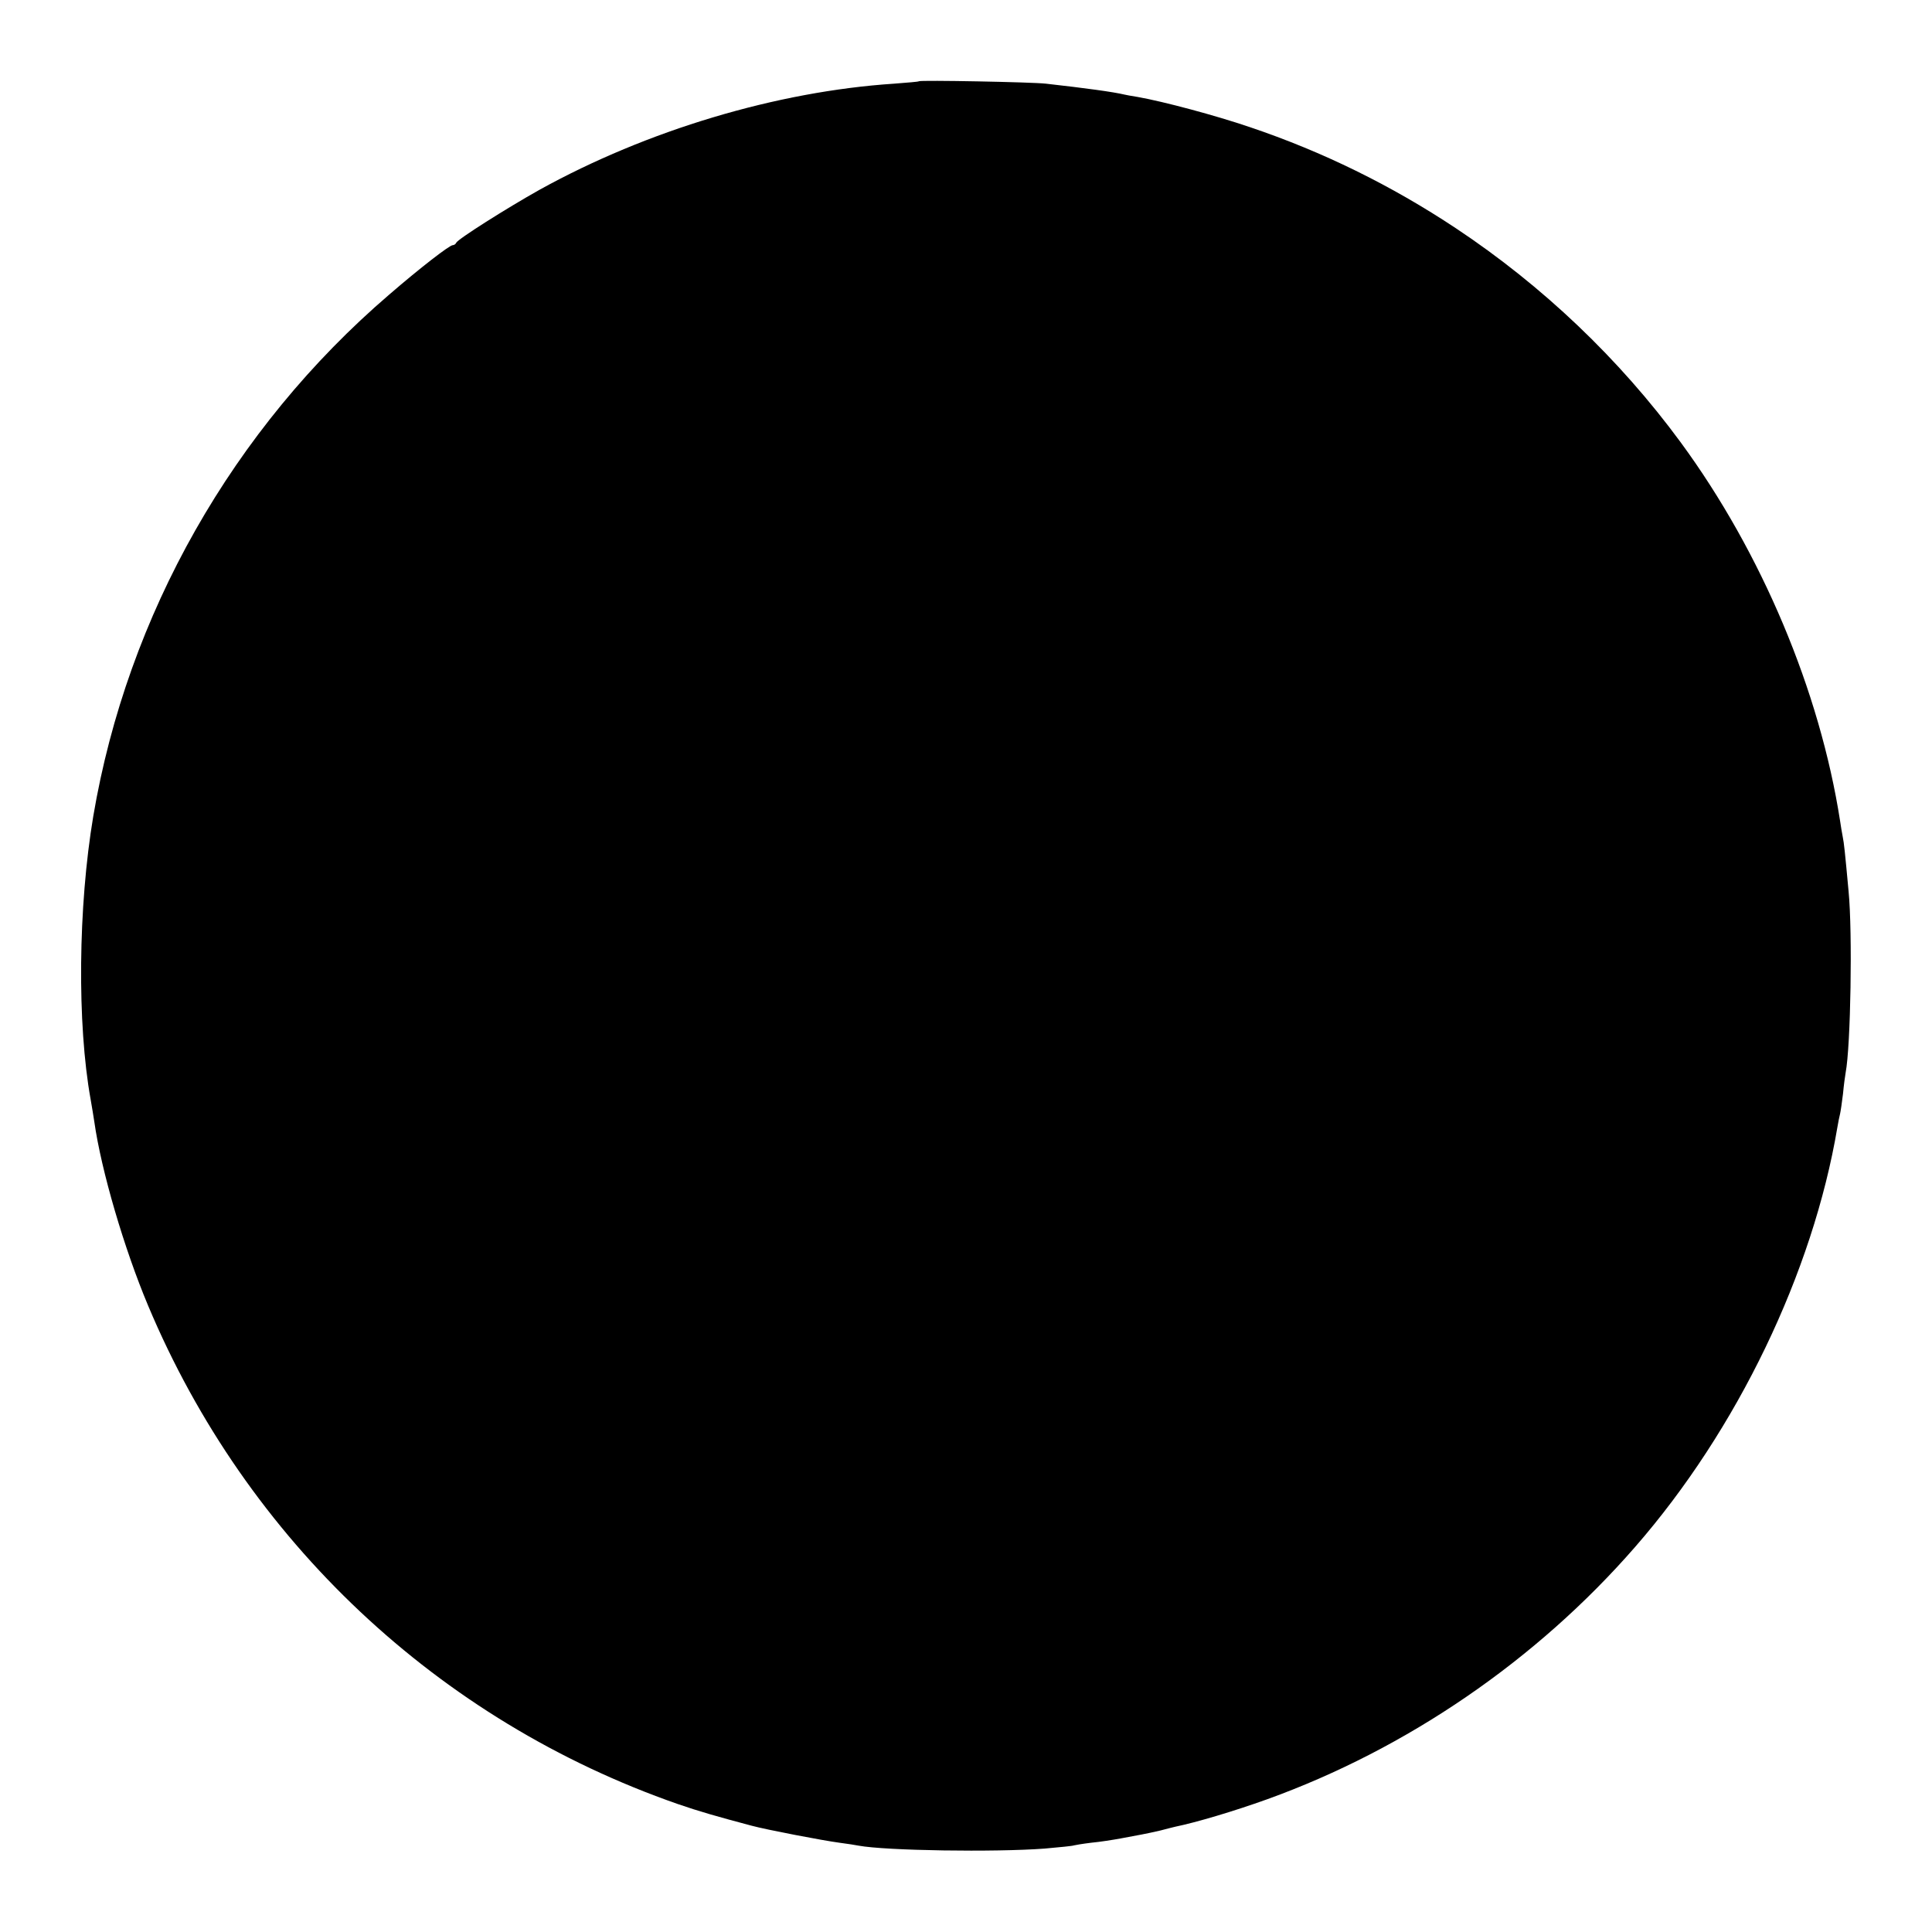 <?xml version="1.0" standalone="no"?>
<!DOCTYPE svg PUBLIC "-//W3C//DTD SVG 20010904//EN"
 "http://www.w3.org/TR/2001/REC-SVG-20010904/DTD/svg10.dtd">
<svg version="1.0" xmlns="http://www.w3.org/2000/svg"
 width="725pt" height="725pt" viewBox="0 0 725 725"
 preserveAspectRatio="xMidYMid meet">
<g transform="translate(0,725) scale(0.1,-0.1)"
fill="#000000" stroke="none">
<path d="M3448 6945 c-2 -2 -43 -5 -93 -9 -440 -29 -927 -175 -1330 -398 -125
-70 -308 -186 -313 -199 -2 -5 -8 -9 -13 -9 -12 0 -121 -84 -239 -186 -586
-503 -982 -1201 -1110 -1957 -57 -339 -61 -779 -10 -1062 5 -27 11 -66 14 -85
26 -183 112 -476 202 -690 370 -881 1089 -1557 1988 -1870 78 -27 148 -47 276
-81 55 -15 269 -56 330 -64 30 -4 63 -9 72 -11 103 -19 511 -25 698 -11 57 5
107 10 110 12 3 1 32 6 65 10 33 3 83 11 110 16 28 5 64 12 80 15 17 3 48 10
70 15 22 6 47 12 55 14 78 16 220 58 345 103 524 189 1011 522 1381 947 383
439 667 1029 759 1575 3 19 8 42 10 50 2 8 7 42 11 75 3 33 8 69 10 80 19 99
26 527 11 680 -14 152 -17 180 -22 205 -3 14 -7 41 -10 60 -76 487 -294 1006
-598 1420 -230 313 -518 587 -843 803 -244 162 -501 288 -774 380 -129 44
-324 96 -420 113 -25 4 -47 8 -50 9 -42 10 -144 24 -295 41 -52 6 -472 14
-477 9z"/>
</g>
</svg>
